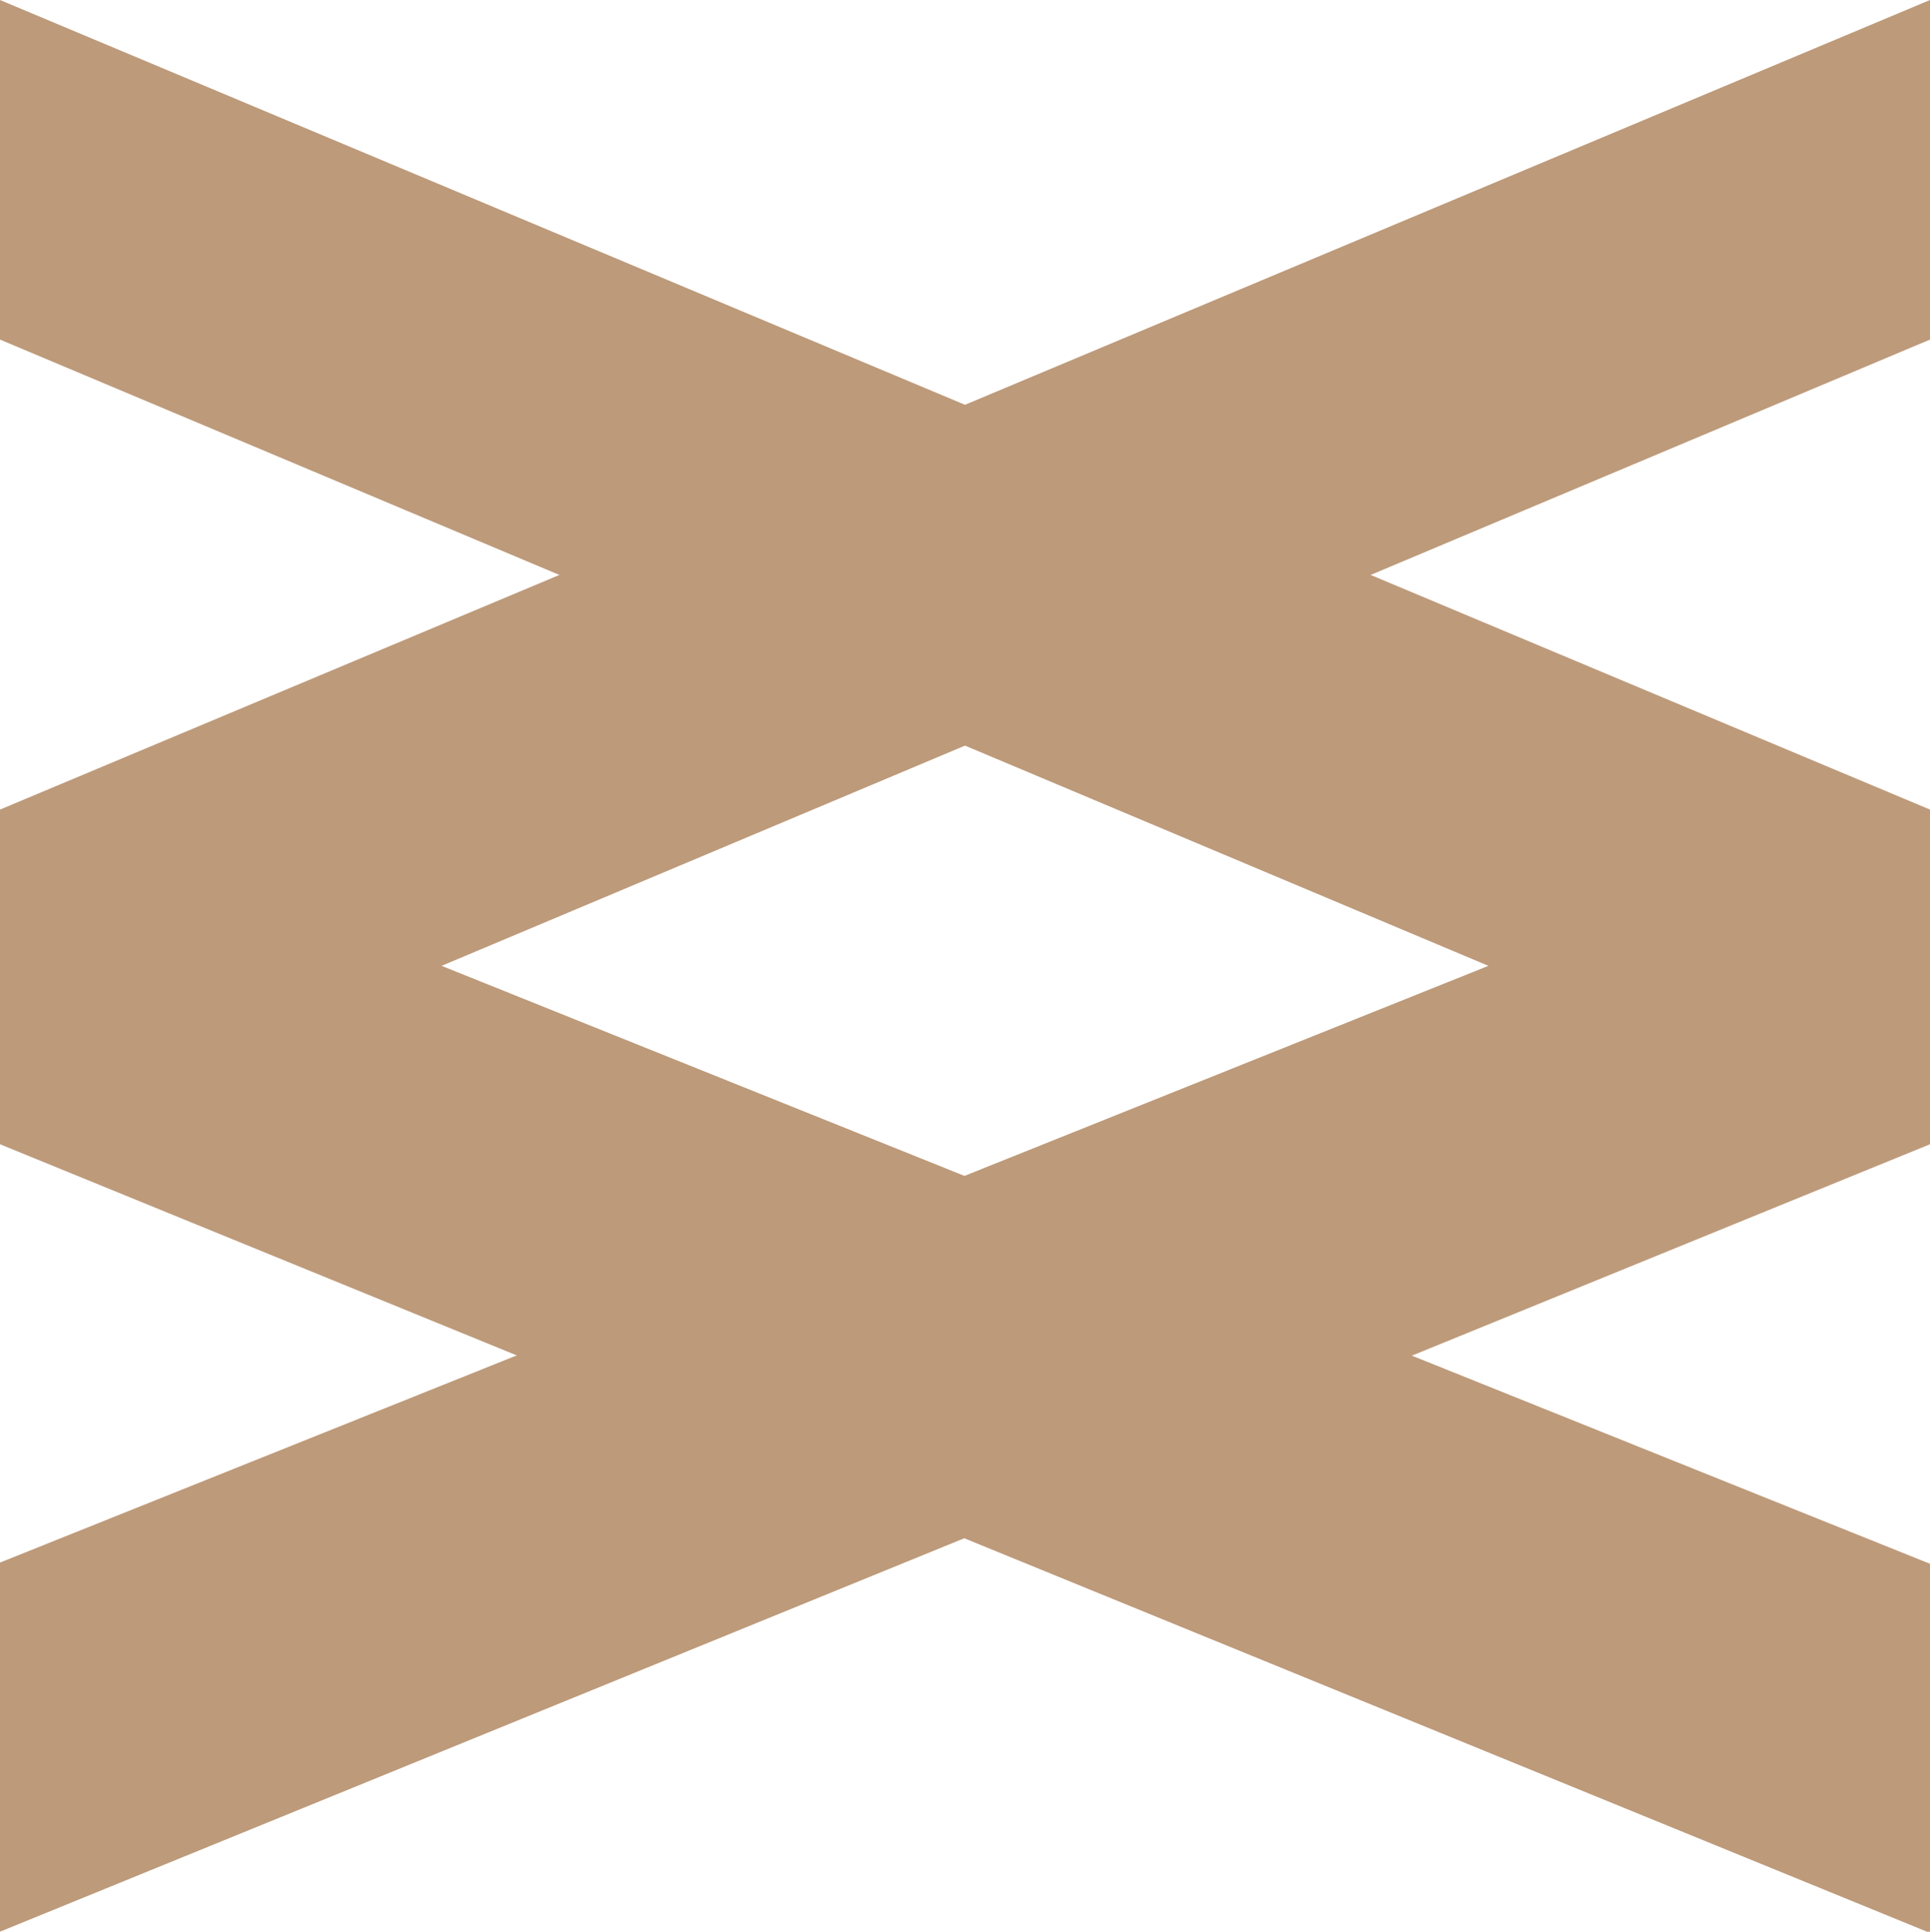 <svg xmlns="http://www.w3.org/2000/svg" viewBox="0 0 15.69 15.7"><defs><style>.cls-1{fill:#bd9a7a;}</style></defs><g id="Layer_2" data-name="Layer 2"><g id="Layer_1-2" data-name="Layer 1"><path class="cls-1" d="M15.69,2.76,3.59,7.85l12.1,4.86v3L0,9.3V6.58L15.69,0Z"/><path class="cls-1" d="M0,0,15.69,6.58V9.3L0,15.7v-3L12.1,7.85,0,2.76Z"/></g></g></svg>